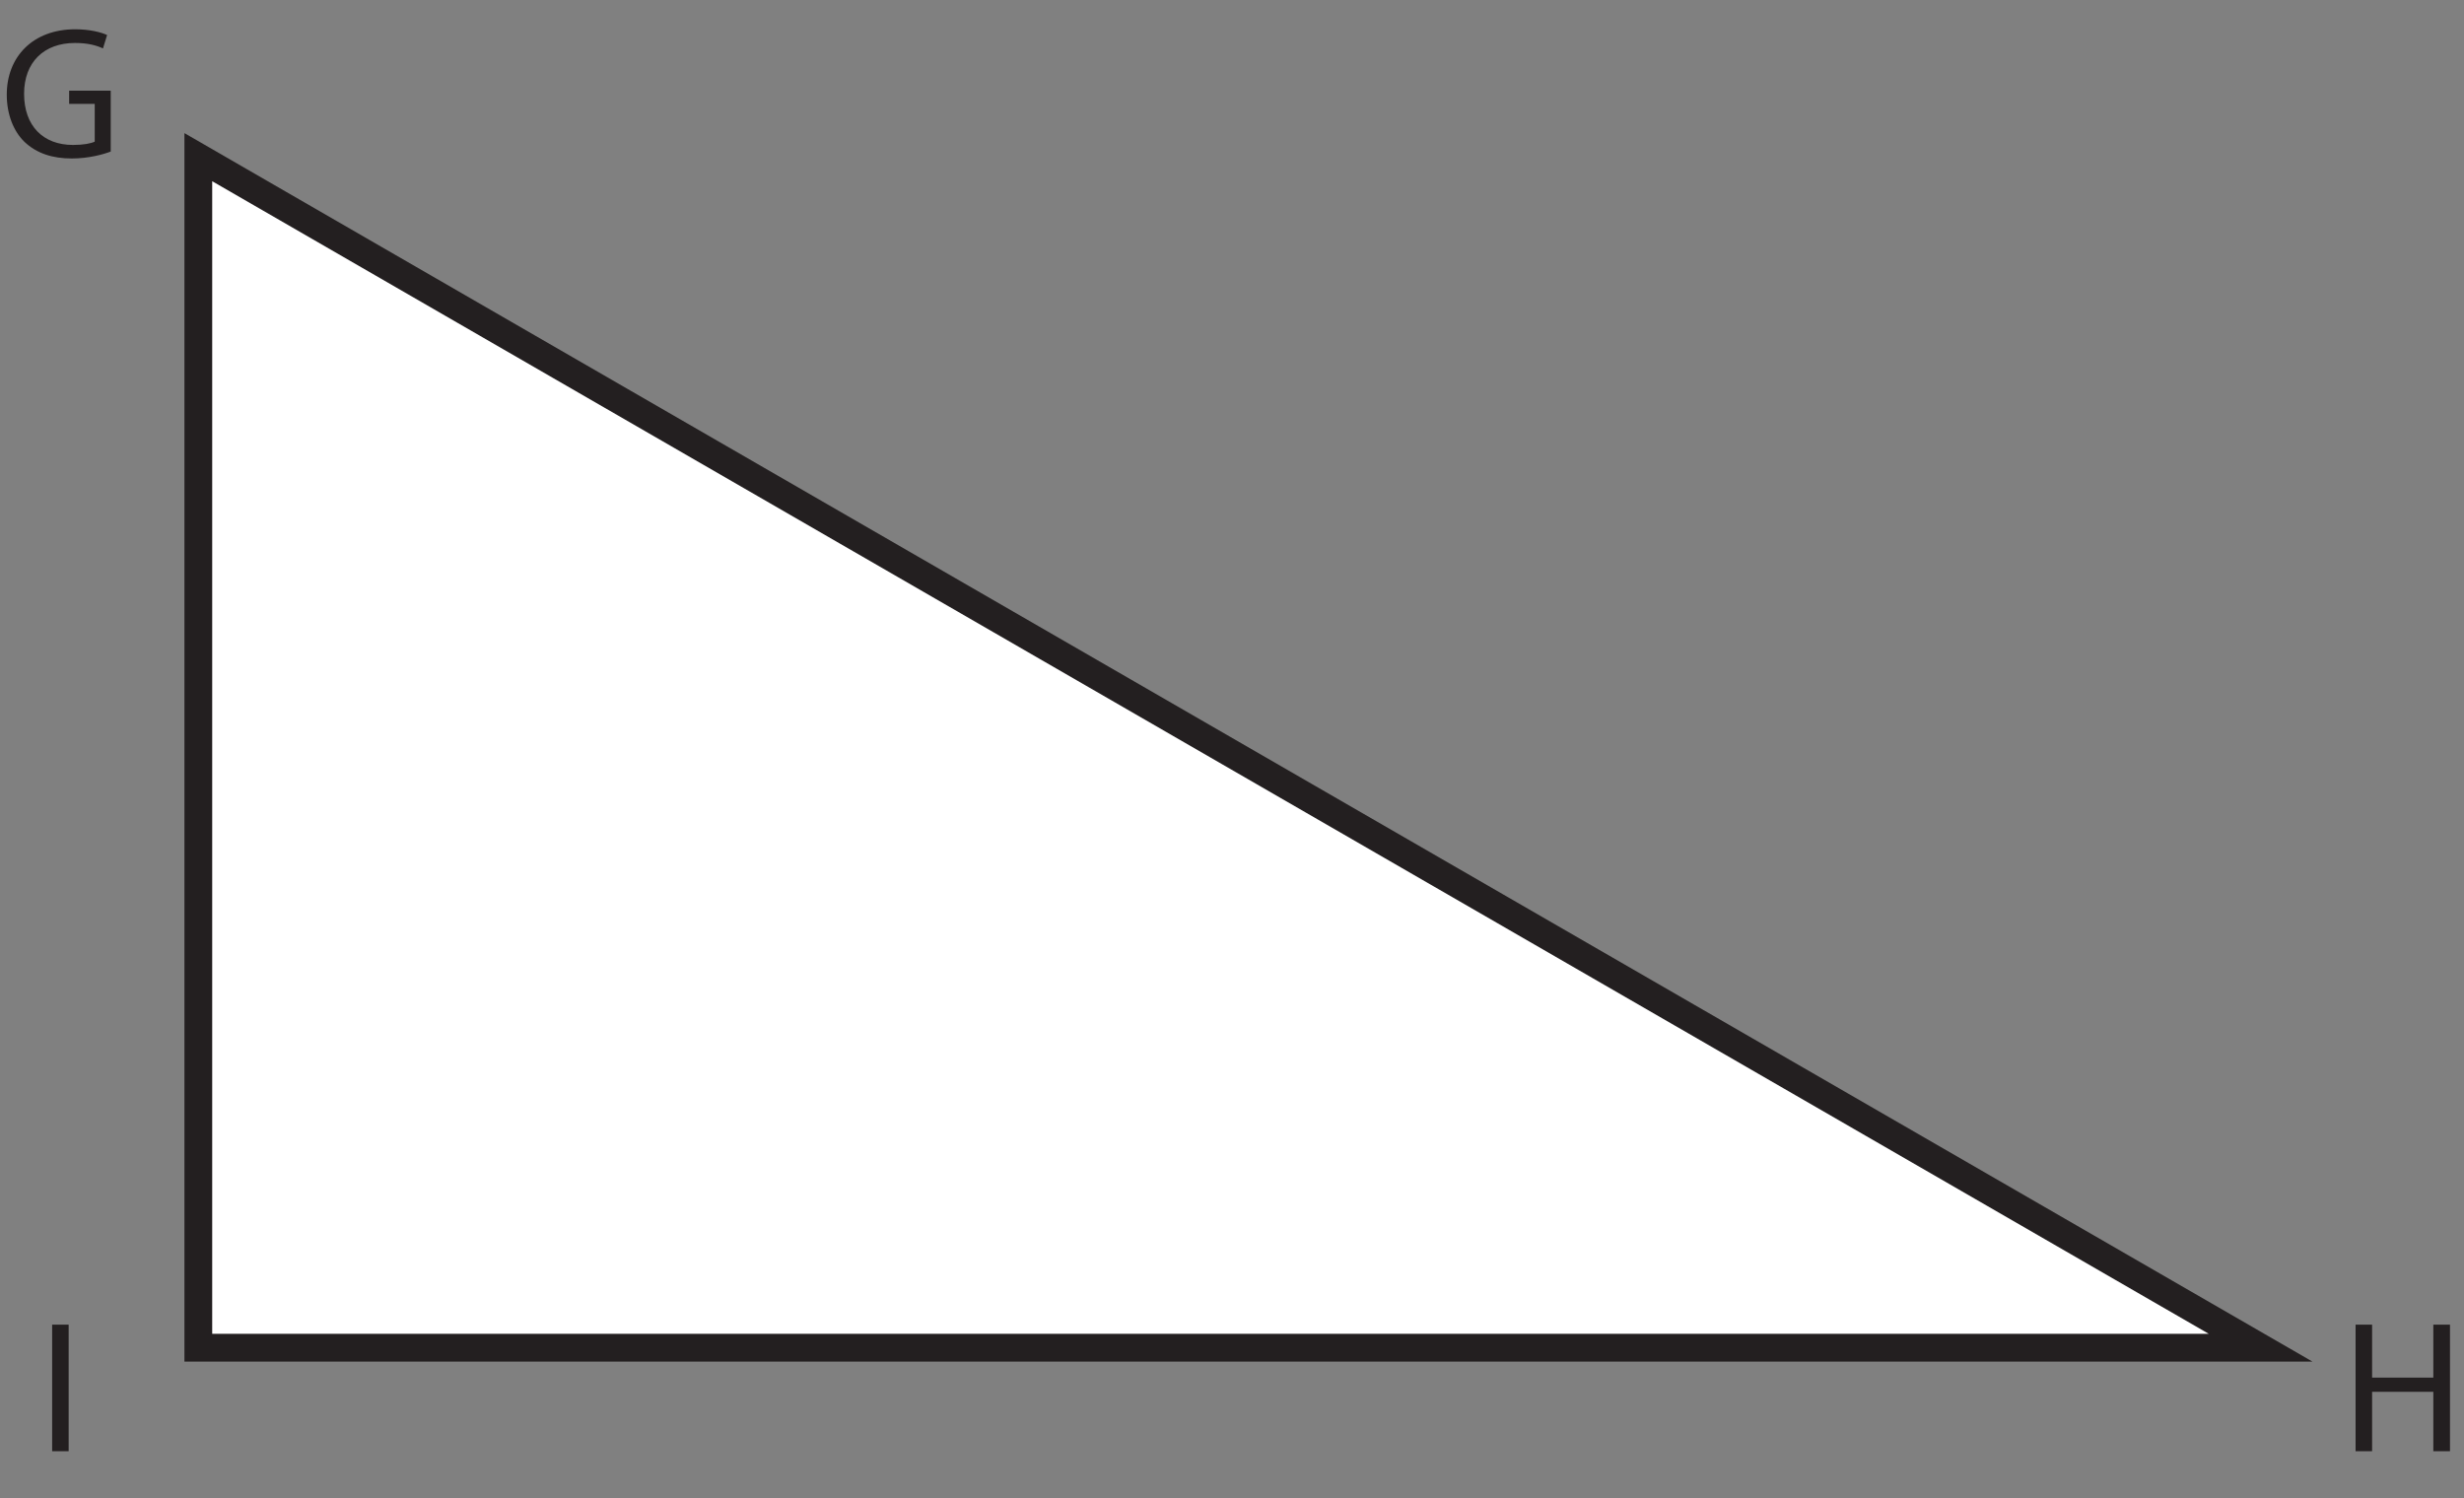 <?xml version="1.0" encoding="UTF-8"?>
<svg xmlns="http://www.w3.org/2000/svg" xmlns:xlink="http://www.w3.org/1999/xlink" width="233.297pt" height="141.86pt" viewBox="0 0 233.297 141.86" version="1.1">
<rect x="0" y="0" width="233.297" height="141.86" fill="#808080" stroke="none"/>
<defs>
<g>
<symbol overflow="visible" id="glyph0-0">
<path style="stroke:none;" d="M 0 0 L 8.891 0 L 8.891 -12.453 L 0 -12.453 Z M 4.453 -7.031 L 1.422 -11.562 L 7.469 -11.562 Z M 4.984 -6.219 L 8 -10.75 L 8 -1.688 Z M 1.422 -0.891 L 4.453 -5.422 L 7.469 -0.891 Z M 0.891 -10.75 L 3.906 -6.219 L 0.891 -1.688 Z M 0.891 -10.75 "/>
</symbol>
<symbol overflow="visible" id="glyph0-1">
<path style="stroke:none;" d="M 10.484 -6.297 L 6.547 -6.297 L 6.547 -5.047 L 8.969 -5.047 L 8.969 -1.469 C 8.609 -1.297 7.906 -1.156 6.906 -1.156 C 4.094 -1.156 2.281 -2.953 2.281 -6 C 2.281 -9 4.172 -10.812 7.094 -10.812 C 8.297 -10.812 9.109 -10.594 9.75 -10.297 L 10.141 -11.562 C 9.625 -11.812 8.516 -12.109 7.125 -12.109 C 3.109 -12.109 0.641 -9.5 0.641 -5.922 C 0.641 -4.047 1.281 -2.453 2.312 -1.453 C 3.484 -0.344 4.984 0.125 6.797 0.125 C 8.406 0.125 9.797 -0.266 10.484 -0.531 Z M 10.484 -6.297 "/>
</symbol>
<symbol overflow="visible" id="glyph0-2">
<path style="stroke:none;" d="M 1.328 -11.984 L 1.328 0 L 2.891 0 L 2.891 -5.625 L 8.688 -5.625 L 8.688 0 L 10.266 0 L 10.266 -11.984 L 8.688 -11.984 L 8.688 -6.969 L 2.891 -6.969 L 2.891 -11.984 Z M 1.328 -11.984 "/>
</symbol>
<symbol overflow="visible" id="glyph0-3">
<path style="stroke:none;" d="M 1.328 -11.984 L 1.328 0 L 2.891 0 L 2.891 -11.984 Z M 1.328 -11.984 "/>
</symbol>
</g>
<clipPath id="clip1">
  <path d="M 0 0 L 233.297 0 L 233.297 141.859 L 0 141.859 Z M 0 0 "/>
</clipPath>
</defs>
<g id="surface1">
<path style=" stroke:none;fill-rule:nonzero;fill:rgb(100%,100%,100%);fill-opacity:1;" d="M 18.777 127.613 L 18.777 14.883 L 214.039 127.613 Z M 18.777 127.613 "/>
<g clip-path="url(#clip1)" clip-rule="nonzero">
<path style="fill:none;stroke-width:2.63;stroke-linecap:butt;stroke-linejoin:miter;stroke:rgb(13.73%,12.16%,12.549%);stroke-opacity:1;stroke-miterlimit:10;" d="M 0 0.002 L 0 112.732 L 195.262 0.002 Z M 0 0.002 " transform="matrix(1,0,0,-1,18.777,127.615)"/>
</g>
<g style="fill:rgb(13.73%,12.16%,12.549%);fill-opacity:1;">
  <use xlink:href="#glyph0-1" x="0" y="14.881"/>
</g>
<g style="fill:rgb(13.73%,12.16%,12.549%);fill-opacity:1;">
  <use xlink:href="#glyph0-2" x="221.704" y="137.414"/>
</g>
<g style="fill:rgb(13.73%,12.16%,12.549%);fill-opacity:1;">
  <use xlink:href="#glyph0-3" x="3.609" y="137.414"/>
</g>
</g>
</svg>
